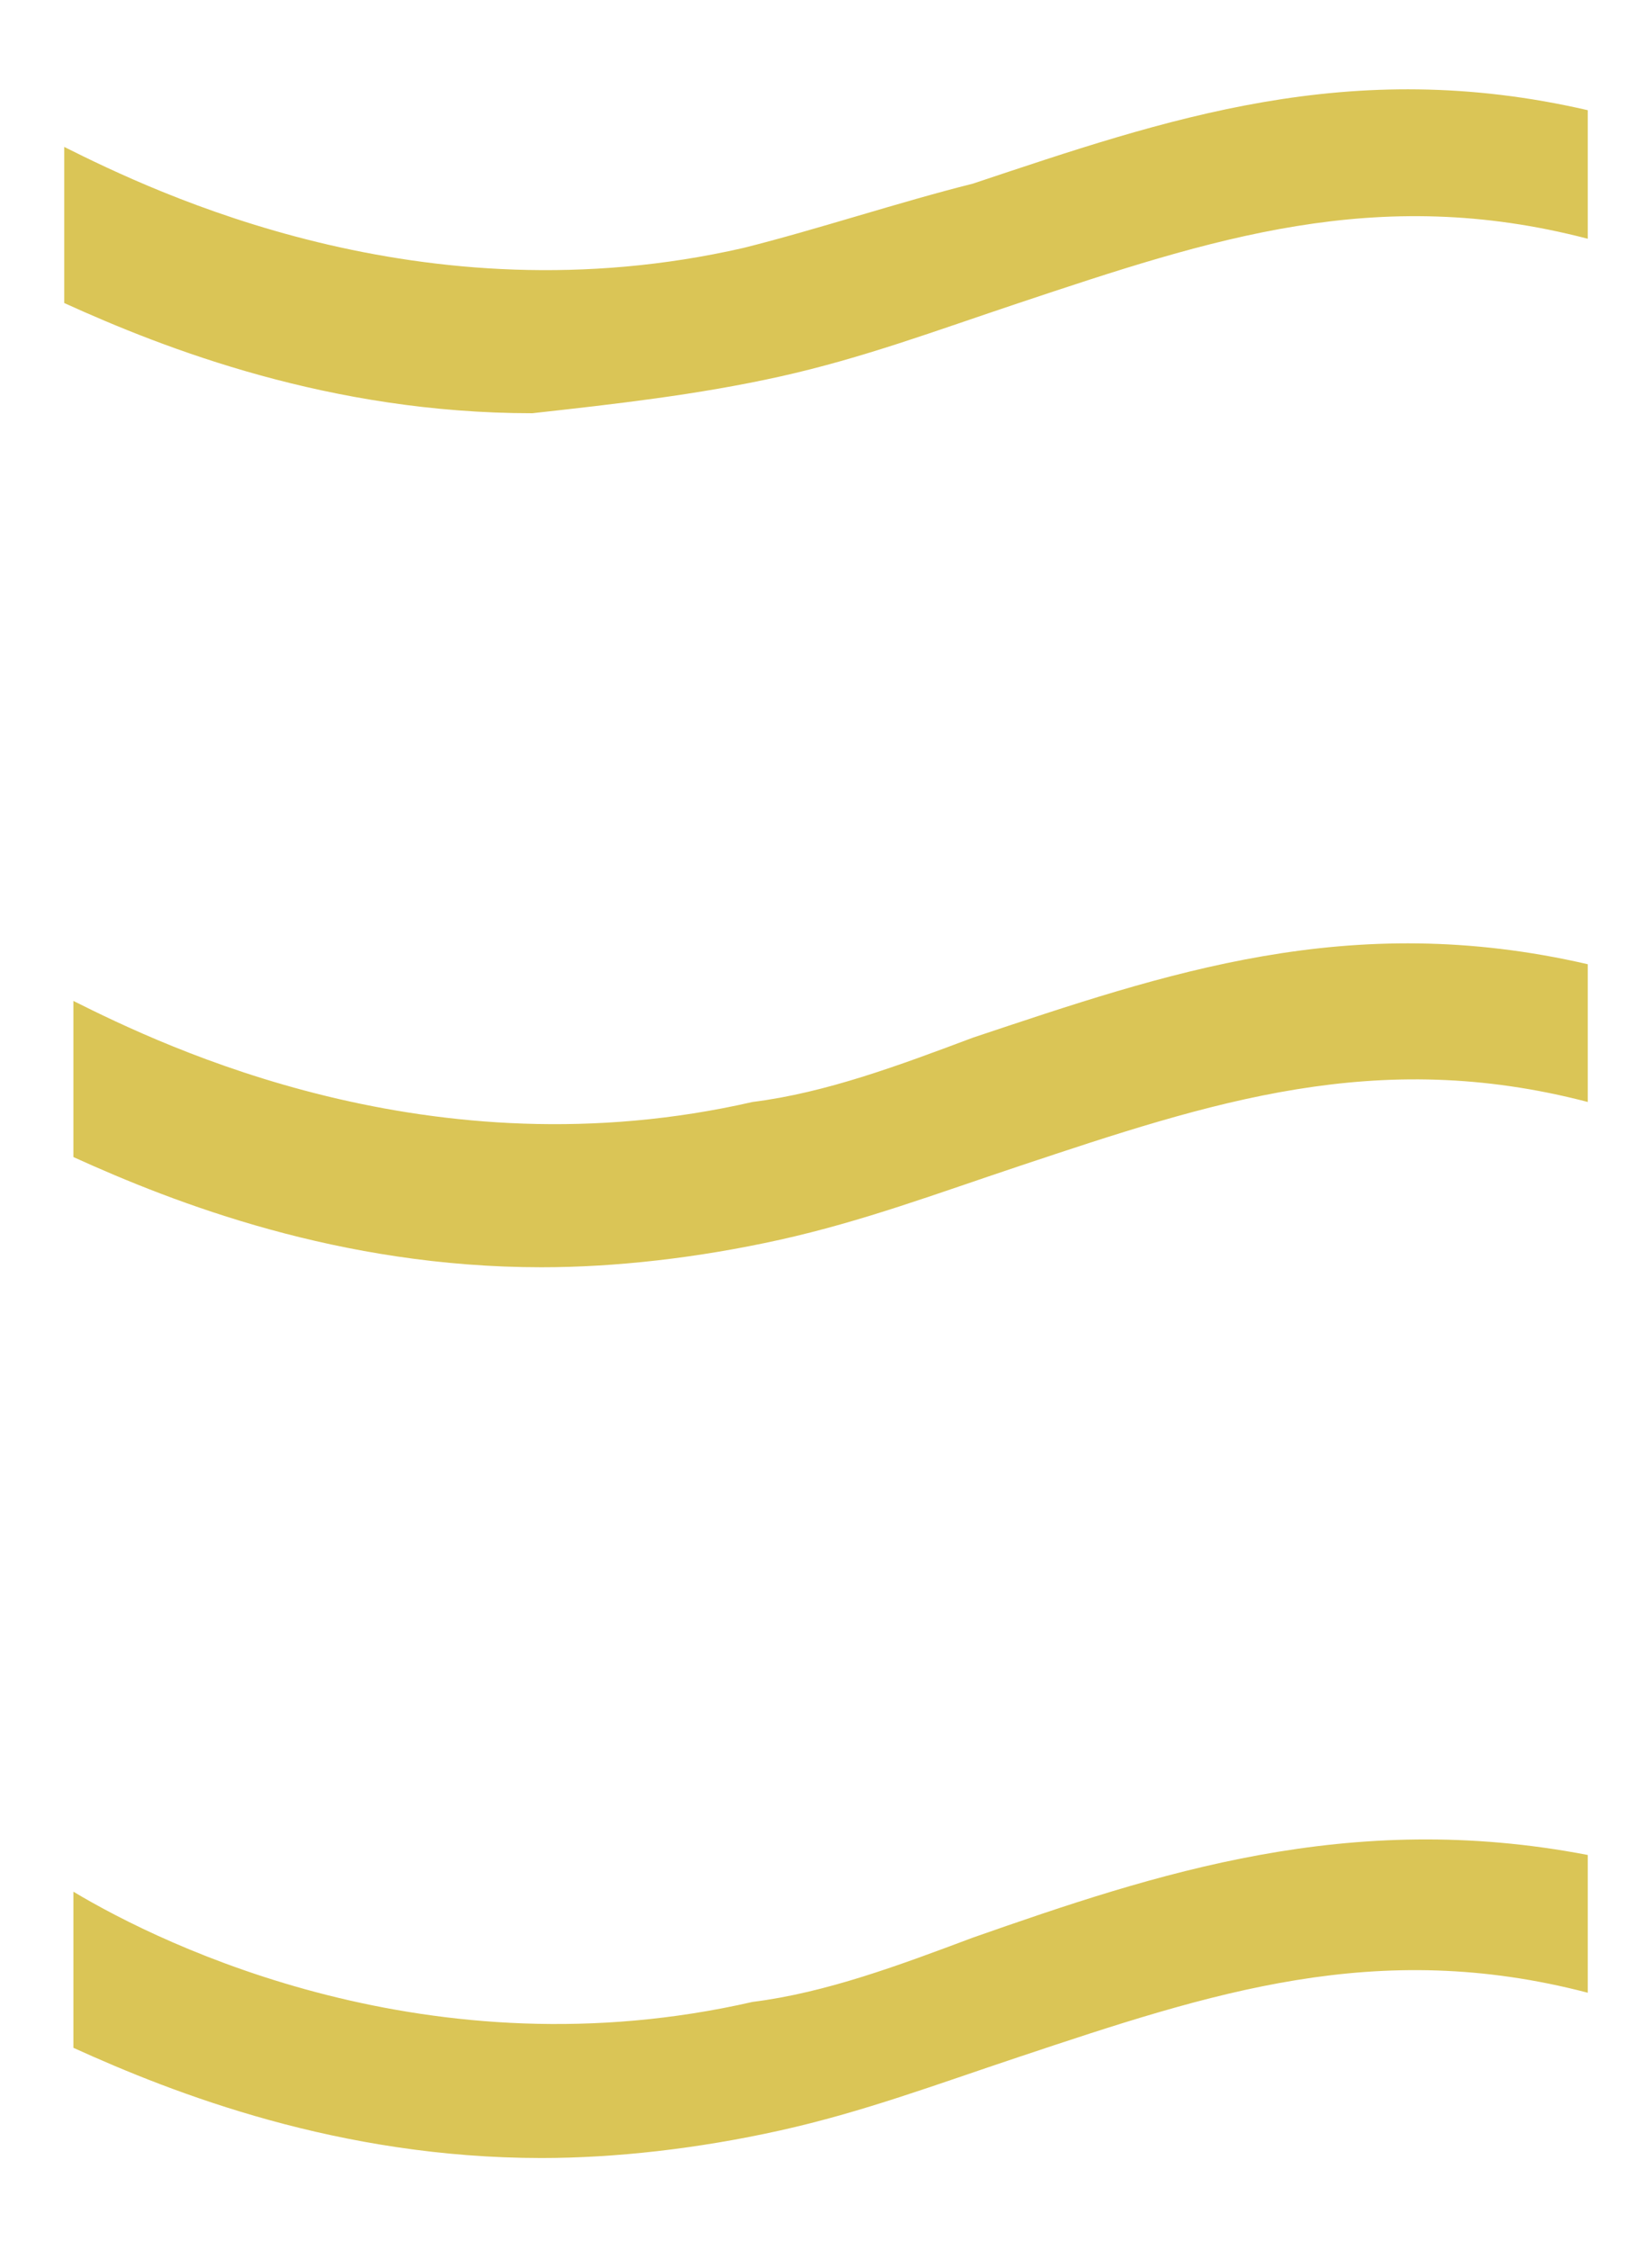 <?xml version="1.0" encoding="utf-8"?>
<!-- Generator: $$$/GeneralStr/196=Adobe Illustrator 27.6.0, SVG Export Plug-In . SVG Version: 6.00 Build 0)  -->
<svg version="1.1" id="Calque_1" xmlns="http://www.w3.org/2000/svg" xmlns:xlink="http://www.w3.org/1999/xlink" x="0px" y="0px"
	 viewBox="0 0 18 24.5" style="enable-background:new 0 0 18 24.5;" xml:space="preserve">
<style type="text/css">
	.st0{fill:#DAC556;}
</style>
<g>
	<path class="st0" d="M8.5,4.1c0.9-0.2,1.7-0.5,2.6-0.8c2.1-0.7,3.9-1.3,6.2-0.7V1.2c-2.6-0.6-4.6,0.1-6.7,0.8
		C9.8,2.2,8.9,2.5,8.1,2.7C4.6,3.5,1.7,2.1,0.7,1.6v1.7c1.1,0.5,2.9,1.2,5.1,1.2C6.7,4.4,7.6,4.3,8.5,4.1z"/>
	<path class="st0" d="M8.5,13.5c0.9-0.2,1.7-0.5,2.6-0.8c2.1-0.7,3.9-1.3,6.2-0.7v-1.5c-2.6-0.6-4.6,0.1-6.7,0.8
		c-0.8,0.3-1.6,0.6-2.4,0.7c-3.5,0.8-6.4-0.6-7.4-1.1v1.7c1.1,0.5,2.9,1.2,5.1,1.2C6.7,13.8,7.6,13.7,8.5,13.5z"/>
	<path class="st0" d="M10.6,21.1c-0.8,0.3-1.6,0.6-2.4,0.7c-3.5,0.8-6.4-0.6-7.4-1.2v1.7c1.1,0.5,2.9,1.2,5.1,1.2
		c0.8,0,1.7-0.1,2.6-0.3c0.9-0.2,1.7-0.5,2.6-0.8c2.1-0.7,3.9-1.3,6.2-0.7v-1.5C14.7,19.7,12.6,20.4,10.6,21.1z"/>
</g>
</svg>
